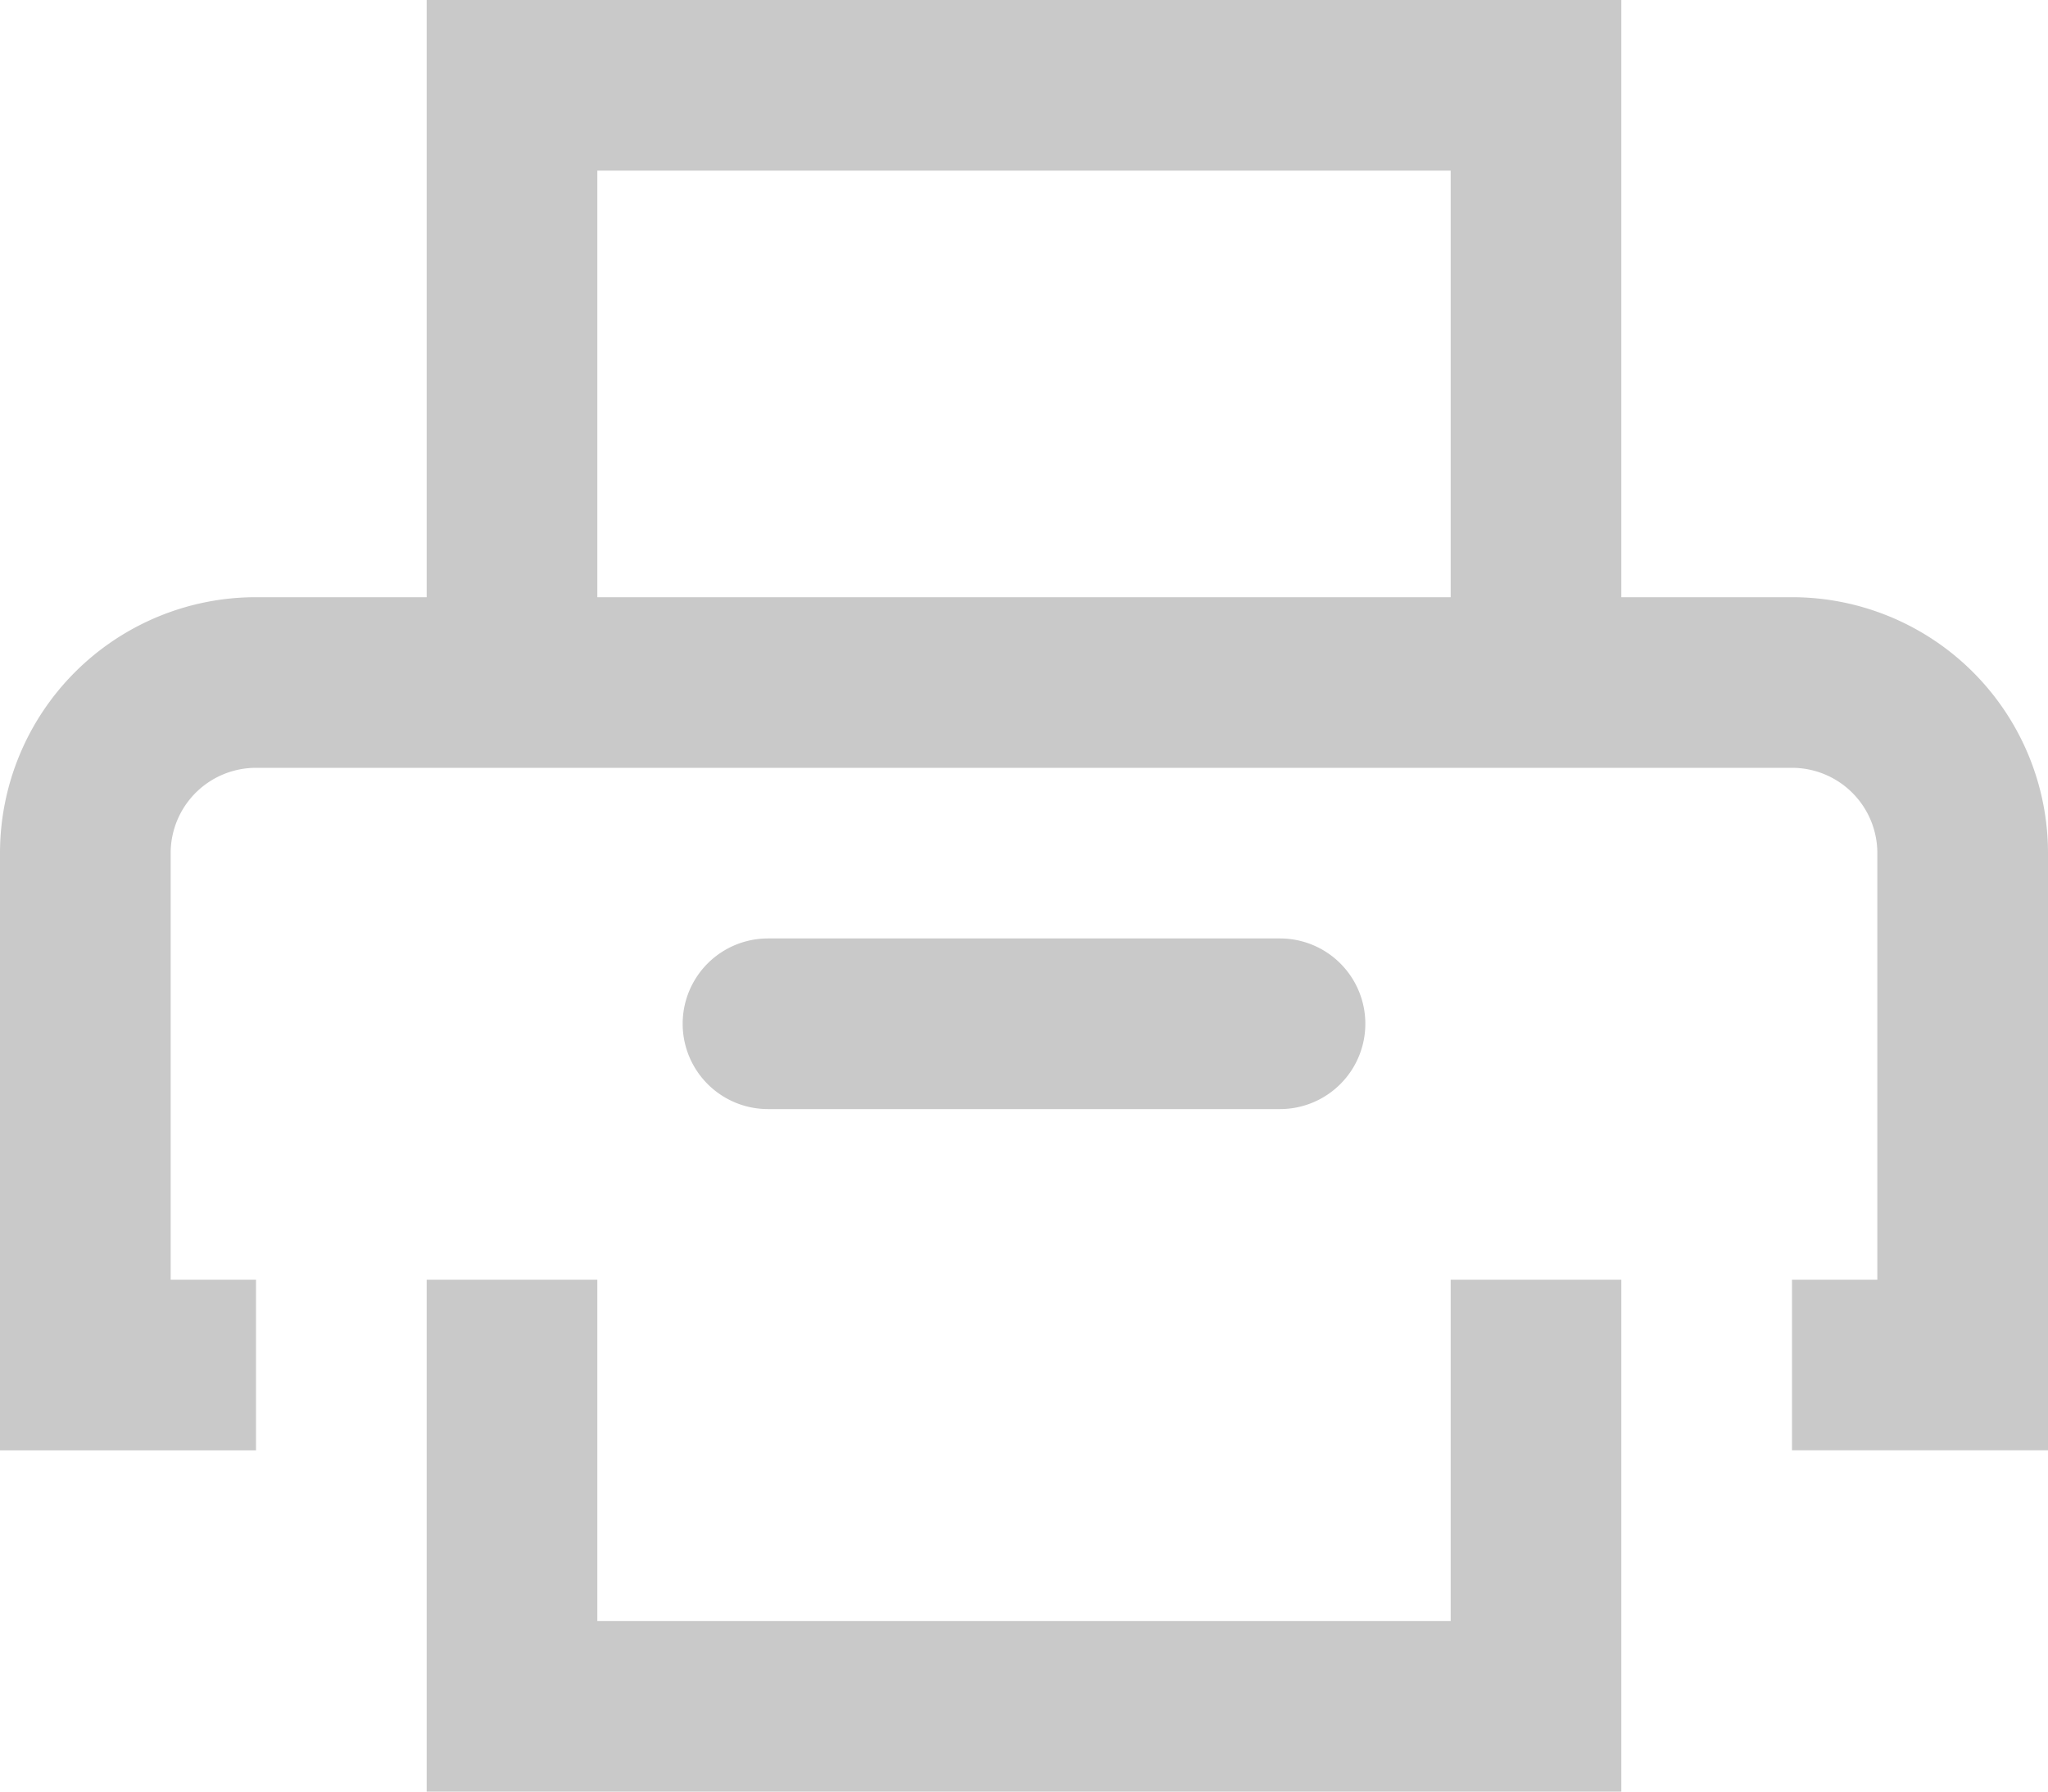 <svg xmlns="http://www.w3.org/2000/svg" width="24" height="21" viewBox="0 0 24 21">
  <path id="Path_28677" data-name="Path 28677" d="M265,142h-2v-7H249v7h-2a3,3,0,0,0-3,3v7h3v-2h-1v-5a1,1,0,0,1,1-1h18a1,1,0,0,1,1,1v5h-1v2h3v-7A3,3,0,0,0,265,142Zm-4,0H251v-5h10Zm0,12H251v-4h-2v6h14v-6h-2Zm-2-6a1,1,0,0,0,0-2h-6a1,1,0,0,0,0,2Z" transform="translate(-244 -135)" fill="#c9c9c9"/>
</svg>
